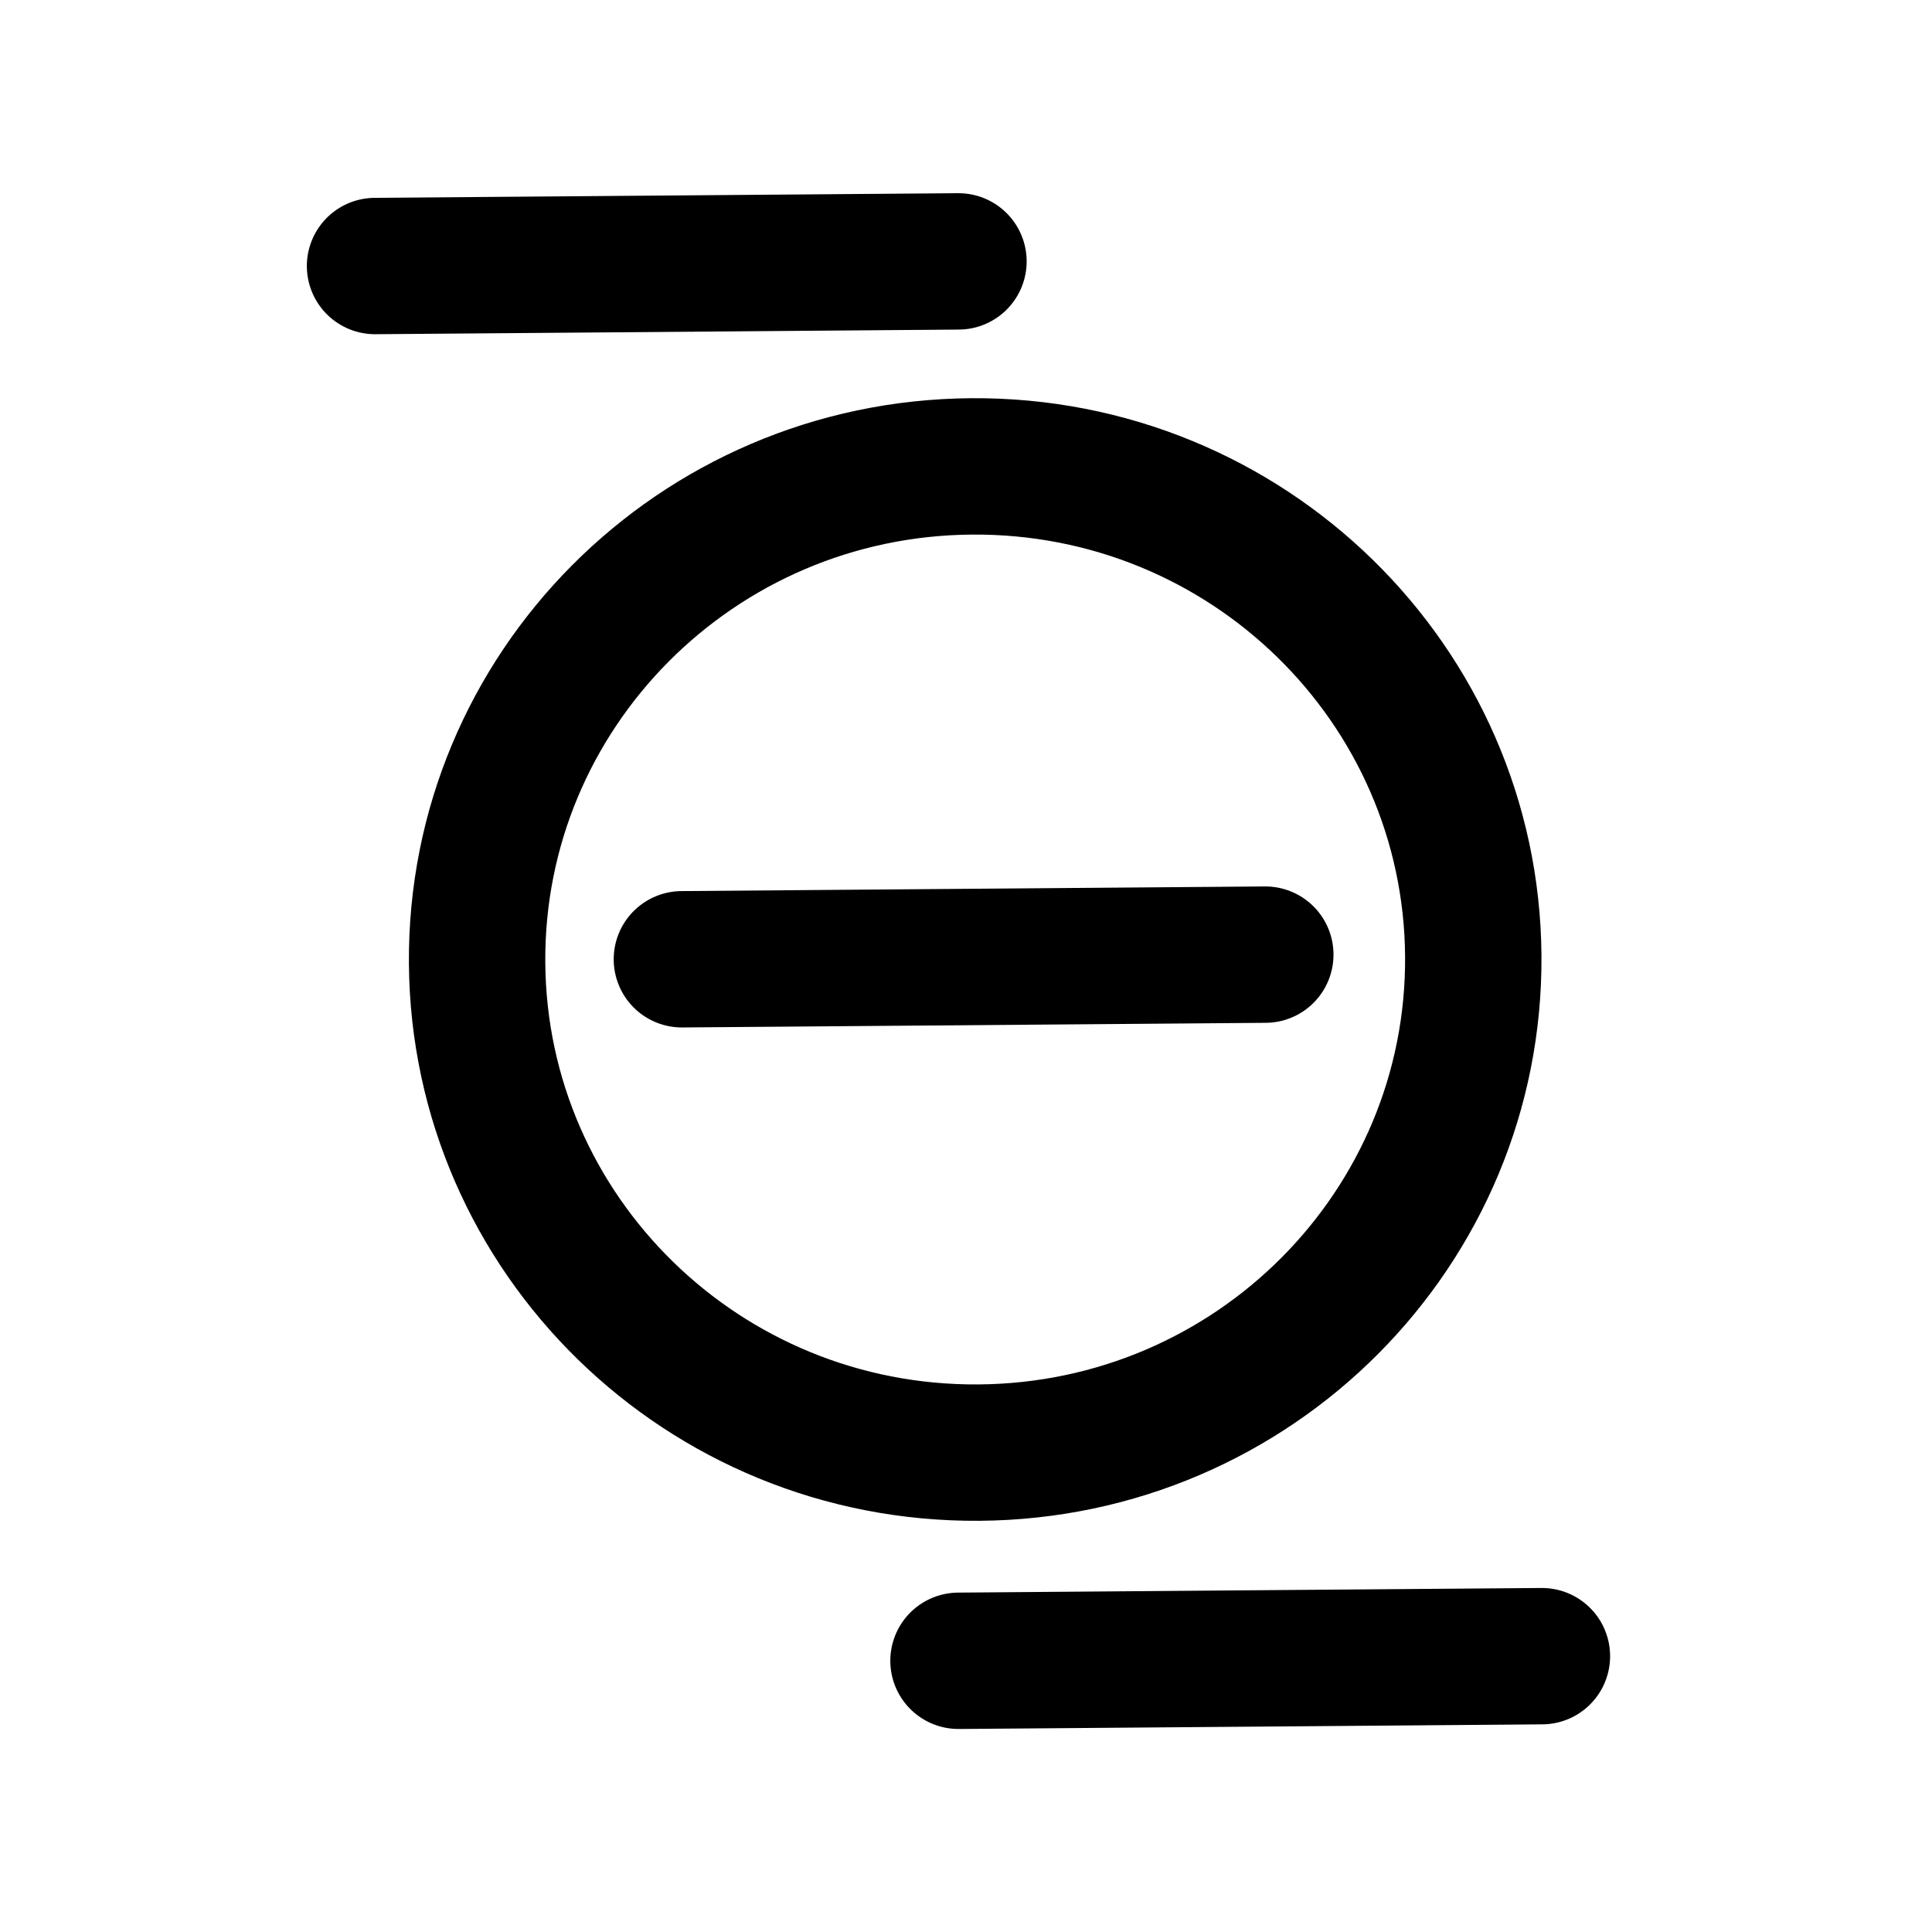 <svg width="170" height="170" viewBox="0 0 170 170" fill="none" xmlns="http://www.w3.org/2000/svg">
<path d="M41.981 84.746C41.805 60.832 61.234 41.214 85.489 41.039C109.744 40.863 129.46 60.197 129.636 84.111C129.812 108.025 110.384 127.642 86.129 127.818C61.873 127.993 42.158 108.659 41.981 84.746Z" stroke="black" stroke-width="12"/>
<path d="M135.676 145.729L84.339 146.136" stroke="black" stroke-width="12" stroke-linecap="round"/>
<path d="M111.337 84L60 84.408" stroke="black" stroke-width="12" stroke-linecap="round"/>
<path d="M84.337 23L33 23.408" stroke="black" stroke-width="12" stroke-linecap="round"/>
</svg>
